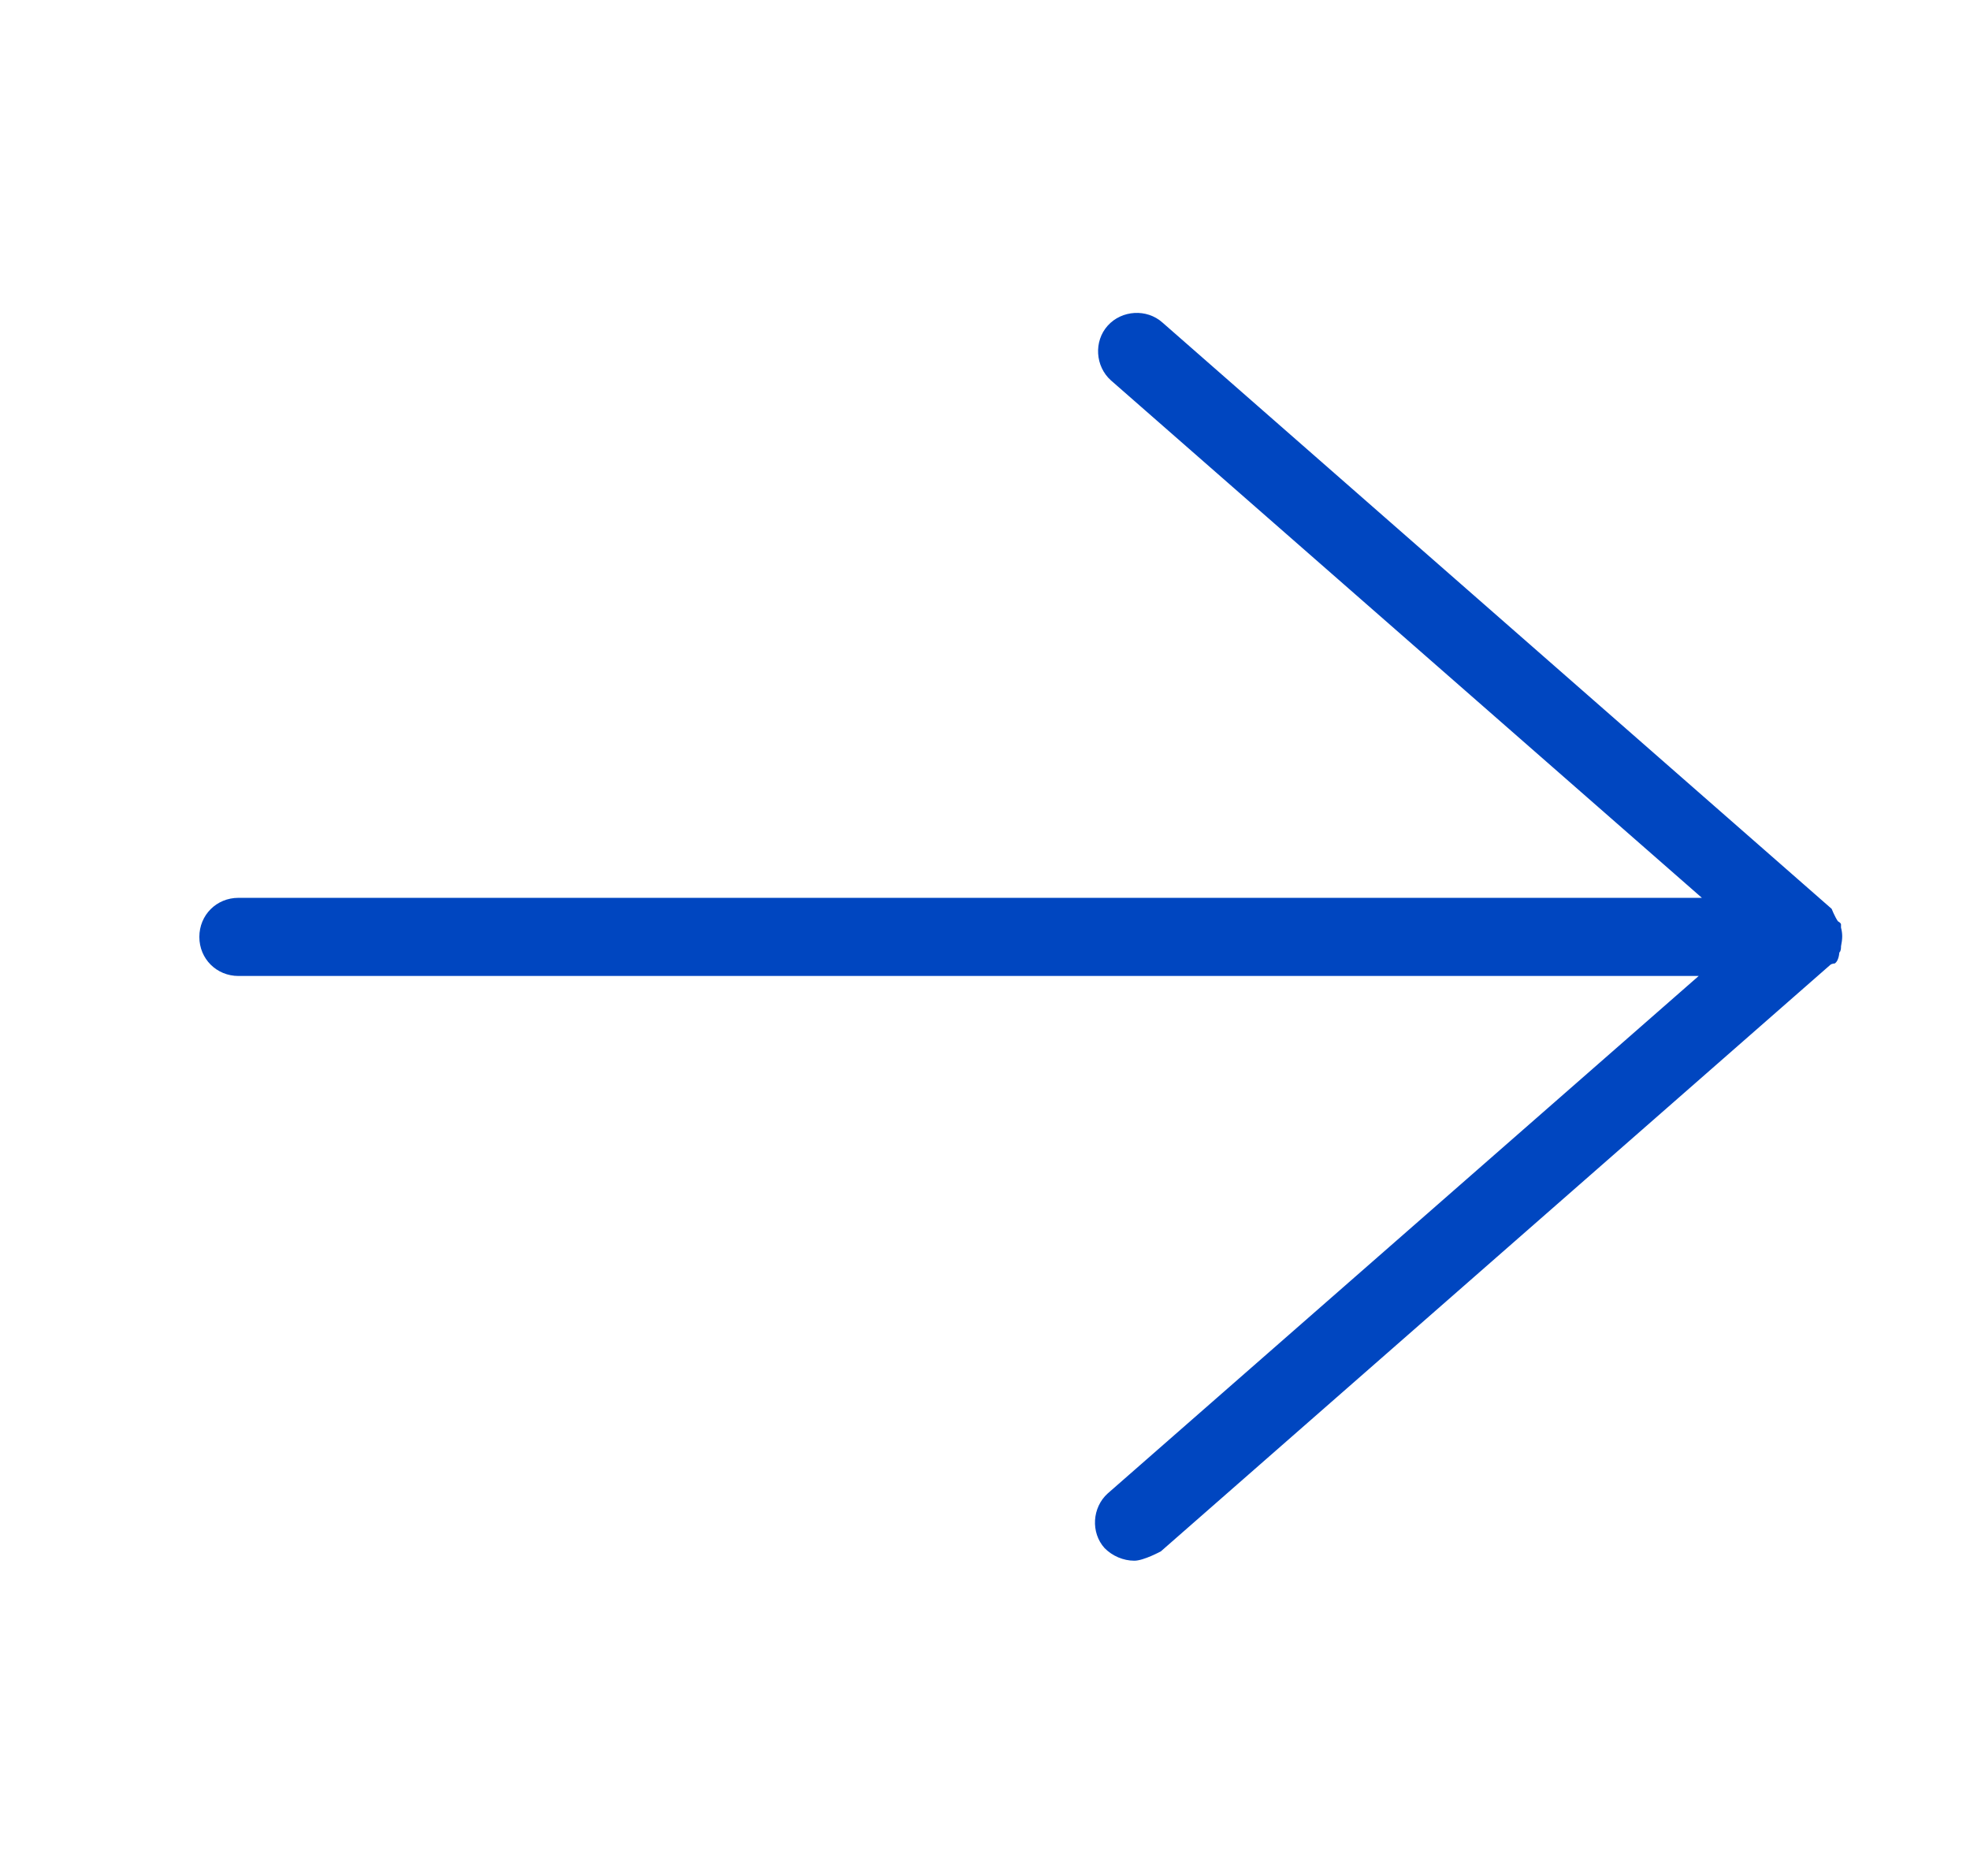<svg width="21" height="20" viewBox="0 0 21 20" fill="none" xmlns="http://www.w3.org/2000/svg">
<g clip-path="url(#clip0_15623_31906)">
<path d="M19.608 10.139C19.608 10.139 19.608 10.239 19.558 10.272C19.558 10.272 19.525 10.272 19.508 10.289L12.375 16.539C12.375 16.539 12.192 16.639 12.092 16.639C11.975 16.639 11.858 16.589 11.775 16.505C11.625 16.339 11.642 16.072 11.808 15.922L18.108 10.405H2.542C2.308 10.405 2.125 10.222 2.125 9.989C2.125 9.755 2.308 9.572 2.542 9.572H18.142L11.842 4.055C11.675 3.905 11.658 3.639 11.808 3.472C11.958 3.305 12.225 3.289 12.392 3.439L19.525 9.689C19.525 9.689 19.558 9.772 19.592 9.822C19.592 9.822 19.625 9.839 19.625 9.855C19.625 9.855 19.625 9.872 19.625 9.889C19.642 9.955 19.642 10.005 19.625 10.089C19.625 10.105 19.625 10.139 19.608 10.155V10.139Z" fill="#0046C0"/>
</g>
<defs>
<clipPath id="clip0_15623_31906">
<rect width="20" height="14" fill="white" transform="translate(0.875 2.859)"/>
</clipPath>
</defs>
</svg>
